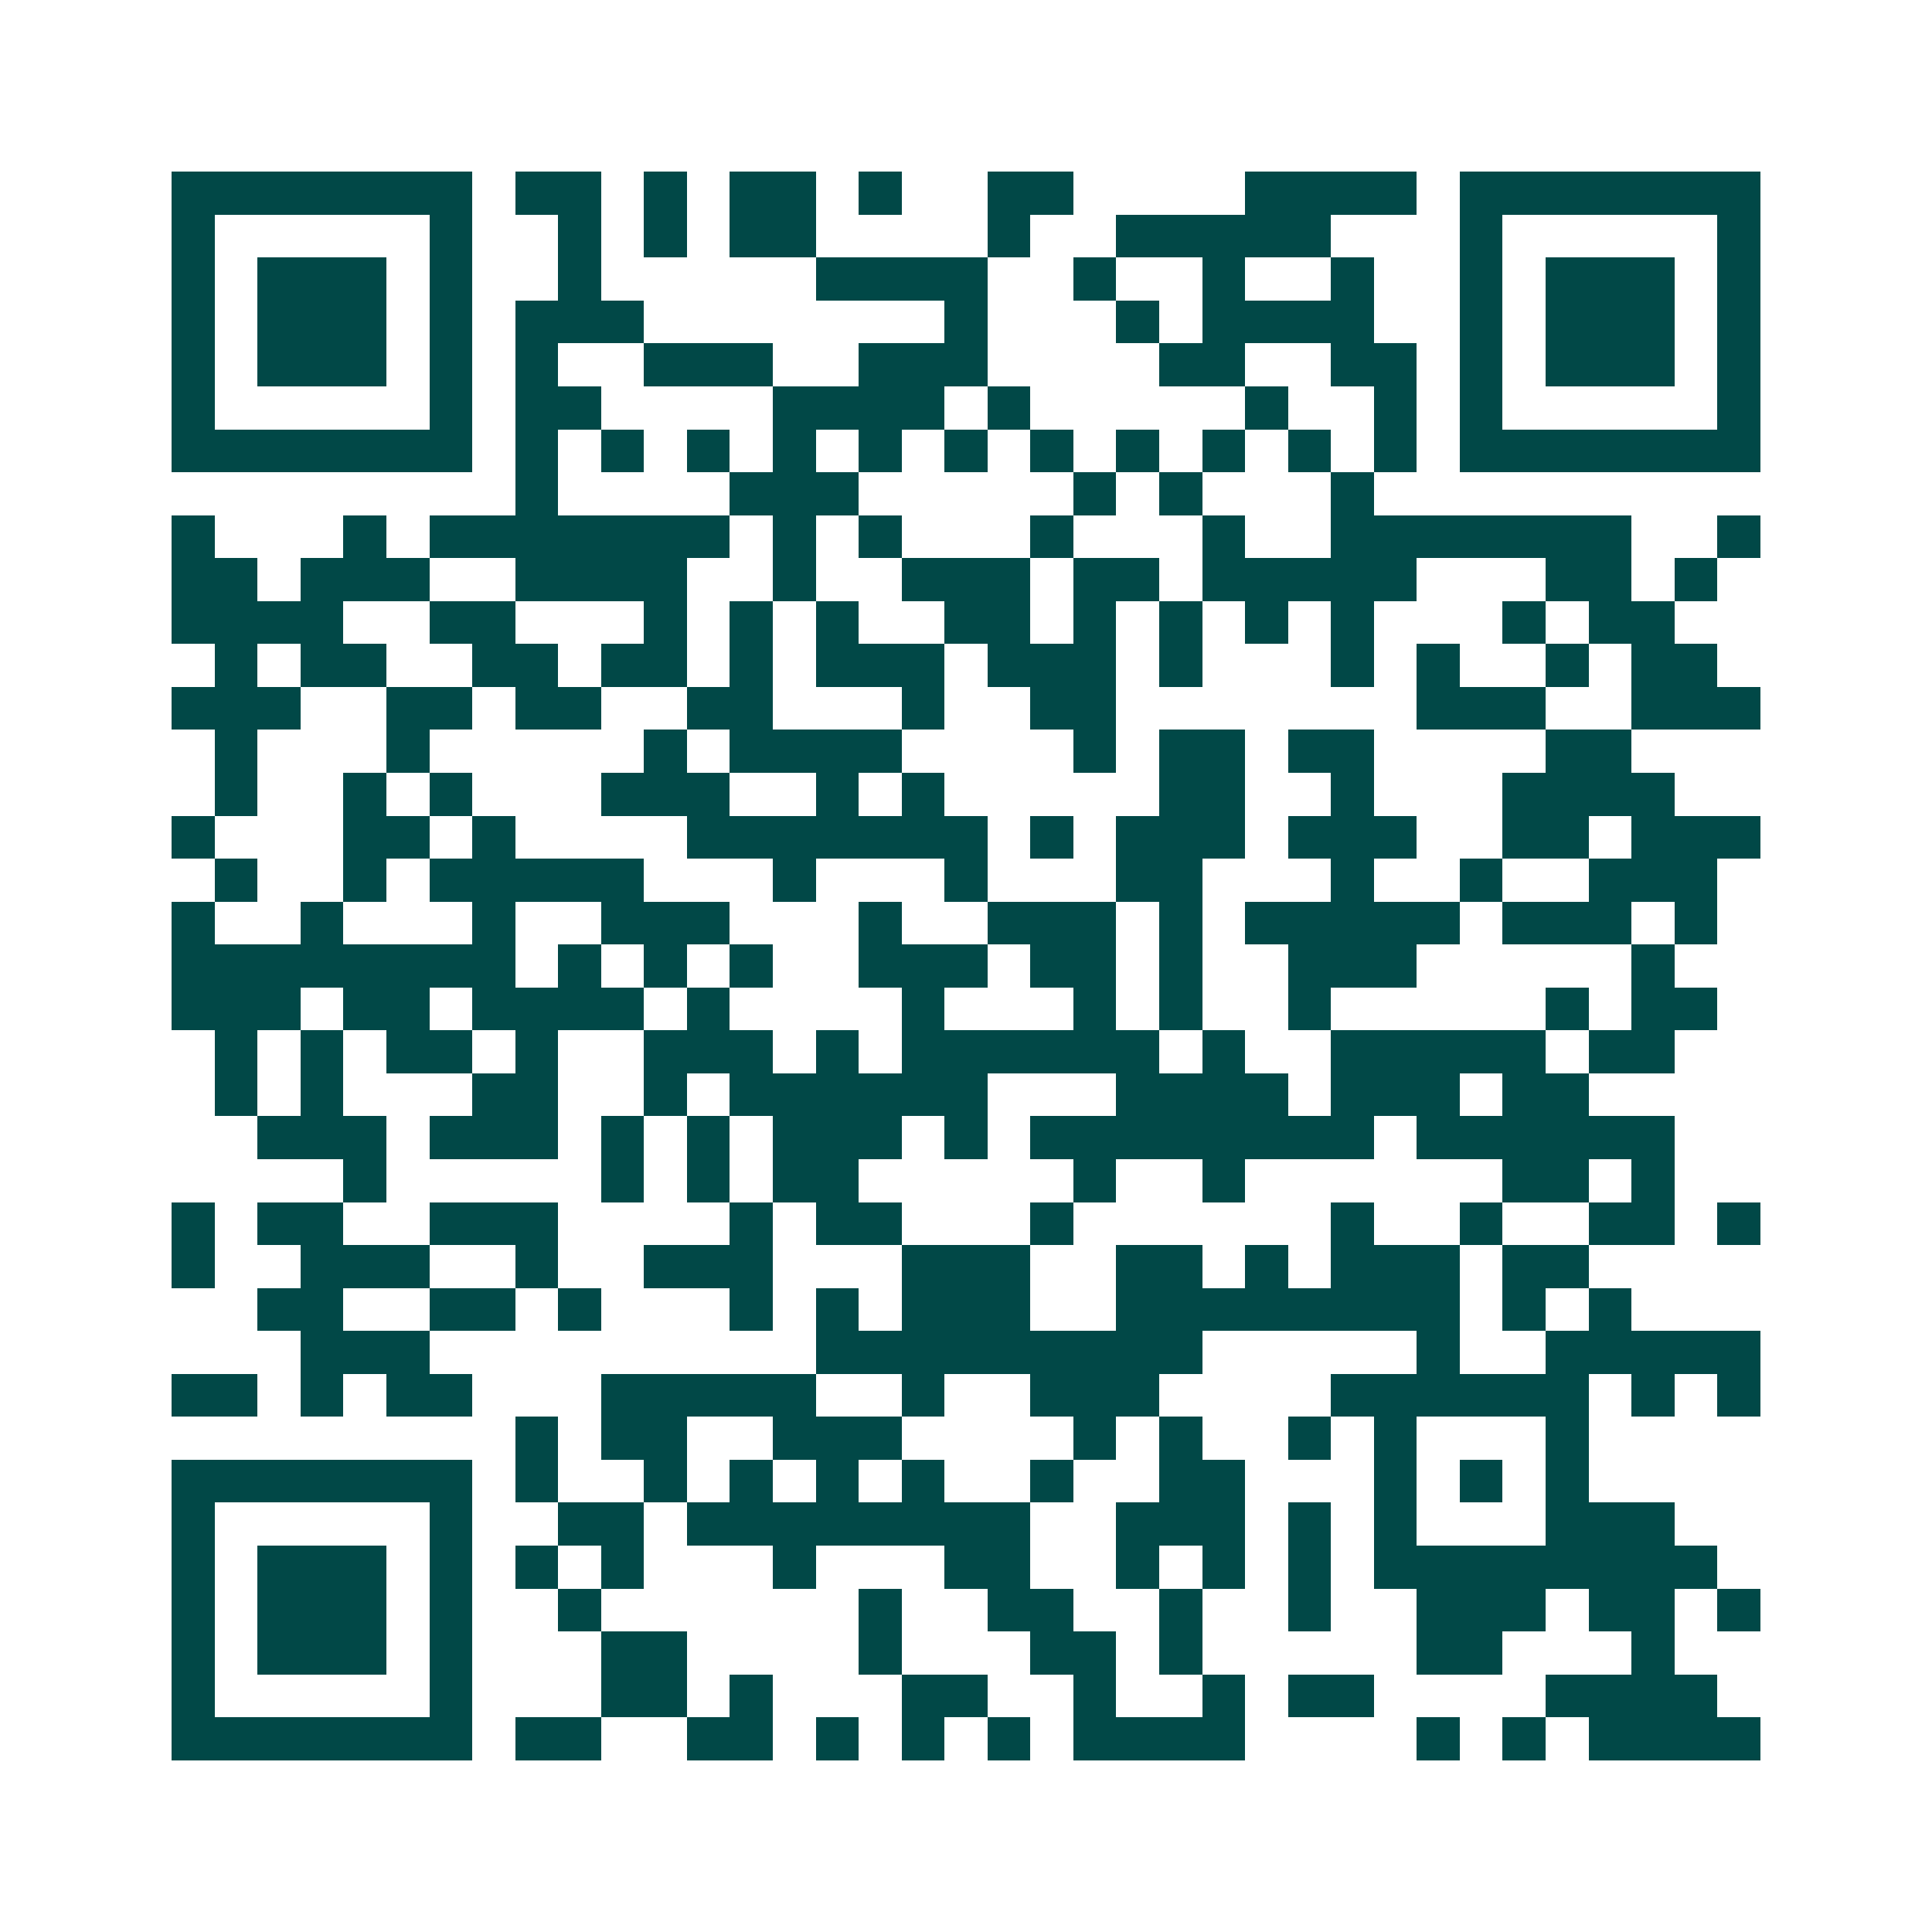 <svg xmlns="http://www.w3.org/2000/svg" width="200" height="200" viewBox="0 0 45 45" shape-rendering="crispEdges"><path fill="#ffffff" d="M0 0h45v45H0z"/><path stroke="#014847" d="M4 4.5h7m1 0h2m1 0h1m1 0h2m1 0h1m2 0h2m4 0h4m1 0h7M4 5.5h1m5 0h1m2 0h1m1 0h1m1 0h2m4 0h1m2 0h5m3 0h1m5 0h1M4 6.5h1m1 0h3m1 0h1m2 0h1m5 0h4m2 0h1m2 0h1m2 0h1m2 0h1m1 0h3m1 0h1M4 7.5h1m1 0h3m1 0h1m1 0h3m7 0h1m3 0h1m1 0h4m2 0h1m1 0h3m1 0h1M4 8.5h1m1 0h3m1 0h1m1 0h1m2 0h3m2 0h3m4 0h2m2 0h2m1 0h1m1 0h3m1 0h1M4 9.5h1m5 0h1m1 0h2m4 0h4m1 0h1m5 0h1m2 0h1m1 0h1m5 0h1M4 10.5h7m1 0h1m1 0h1m1 0h1m1 0h1m1 0h1m1 0h1m1 0h1m1 0h1m1 0h1m1 0h1m1 0h1m1 0h7M12 11.5h1m4 0h3m5 0h1m1 0h1m3 0h1M4 12.5h1m3 0h1m1 0h7m1 0h1m1 0h1m3 0h1m3 0h1m2 0h7m2 0h1M4 13.5h2m1 0h3m2 0h4m2 0h1m2 0h3m1 0h2m1 0h5m3 0h2m1 0h1M4 14.5h4m2 0h2m3 0h1m1 0h1m1 0h1m2 0h2m1 0h1m1 0h1m1 0h1m1 0h1m3 0h1m1 0h2M5 15.5h1m1 0h2m2 0h2m1 0h2m1 0h1m1 0h3m1 0h3m1 0h1m3 0h1m1 0h1m2 0h1m1 0h2M4 16.5h3m2 0h2m1 0h2m2 0h2m3 0h1m2 0h2m7 0h3m2 0h3M5 17.5h1m3 0h1m5 0h1m1 0h4m4 0h1m1 0h2m1 0h2m4 0h2M5 18.5h1m2 0h1m1 0h1m3 0h3m2 0h1m1 0h1m5 0h2m2 0h1m3 0h4M4 19.5h1m3 0h2m1 0h1m4 0h7m1 0h1m1 0h3m1 0h3m2 0h2m1 0h3M5 20.5h1m2 0h1m1 0h5m3 0h1m3 0h1m3 0h2m3 0h1m2 0h1m2 0h3M4 21.5h1m2 0h1m3 0h1m2 0h3m3 0h1m2 0h3m1 0h1m1 0h5m1 0h3m1 0h1M4 22.5h8m1 0h1m1 0h1m1 0h1m2 0h3m1 0h2m1 0h1m2 0h3m5 0h1M4 23.5h3m1 0h2m1 0h4m1 0h1m4 0h1m3 0h1m1 0h1m2 0h1m5 0h1m1 0h2M5 24.5h1m1 0h1m1 0h2m1 0h1m2 0h3m1 0h1m1 0h6m1 0h1m2 0h5m1 0h2M5 25.5h1m1 0h1m3 0h2m2 0h1m1 0h6m3 0h4m1 0h3m1 0h2M6 26.5h3m1 0h3m1 0h1m1 0h1m1 0h3m1 0h1m1 0h8m1 0h6M8 27.5h1m5 0h1m1 0h1m1 0h2m5 0h1m2 0h1m6 0h2m1 0h1M4 28.5h1m1 0h2m2 0h3m4 0h1m1 0h2m3 0h1m6 0h1m2 0h1m2 0h2m1 0h1M4 29.5h1m2 0h3m2 0h1m2 0h3m3 0h3m2 0h2m1 0h1m1 0h3m1 0h2M6 30.5h2m2 0h2m1 0h1m3 0h1m1 0h1m1 0h3m2 0h8m1 0h1m1 0h1M7 31.5h3m9 0h9m5 0h1m2 0h5M4 32.5h2m1 0h1m1 0h2m3 0h5m2 0h1m2 0h3m4 0h6m1 0h1m1 0h1M12 33.5h1m1 0h2m2 0h3m4 0h1m1 0h1m2 0h1m1 0h1m3 0h1M4 34.5h7m1 0h1m2 0h1m1 0h1m1 0h1m1 0h1m2 0h1m2 0h2m3 0h1m1 0h1m1 0h1M4 35.5h1m5 0h1m2 0h2m1 0h8m2 0h3m1 0h1m1 0h1m3 0h3M4 36.5h1m1 0h3m1 0h1m1 0h1m1 0h1m3 0h1m3 0h2m2 0h1m1 0h1m1 0h1m1 0h8M4 37.5h1m1 0h3m1 0h1m2 0h1m6 0h1m2 0h2m2 0h1m2 0h1m2 0h3m1 0h2m1 0h1M4 38.5h1m1 0h3m1 0h1m3 0h2m4 0h1m3 0h2m1 0h1m5 0h2m3 0h1M4 39.5h1m5 0h1m3 0h2m1 0h1m3 0h2m2 0h1m2 0h1m1 0h2m4 0h4M4 40.5h7m1 0h2m2 0h2m1 0h1m1 0h1m1 0h1m1 0h4m4 0h1m1 0h1m1 0h4"/></svg>
